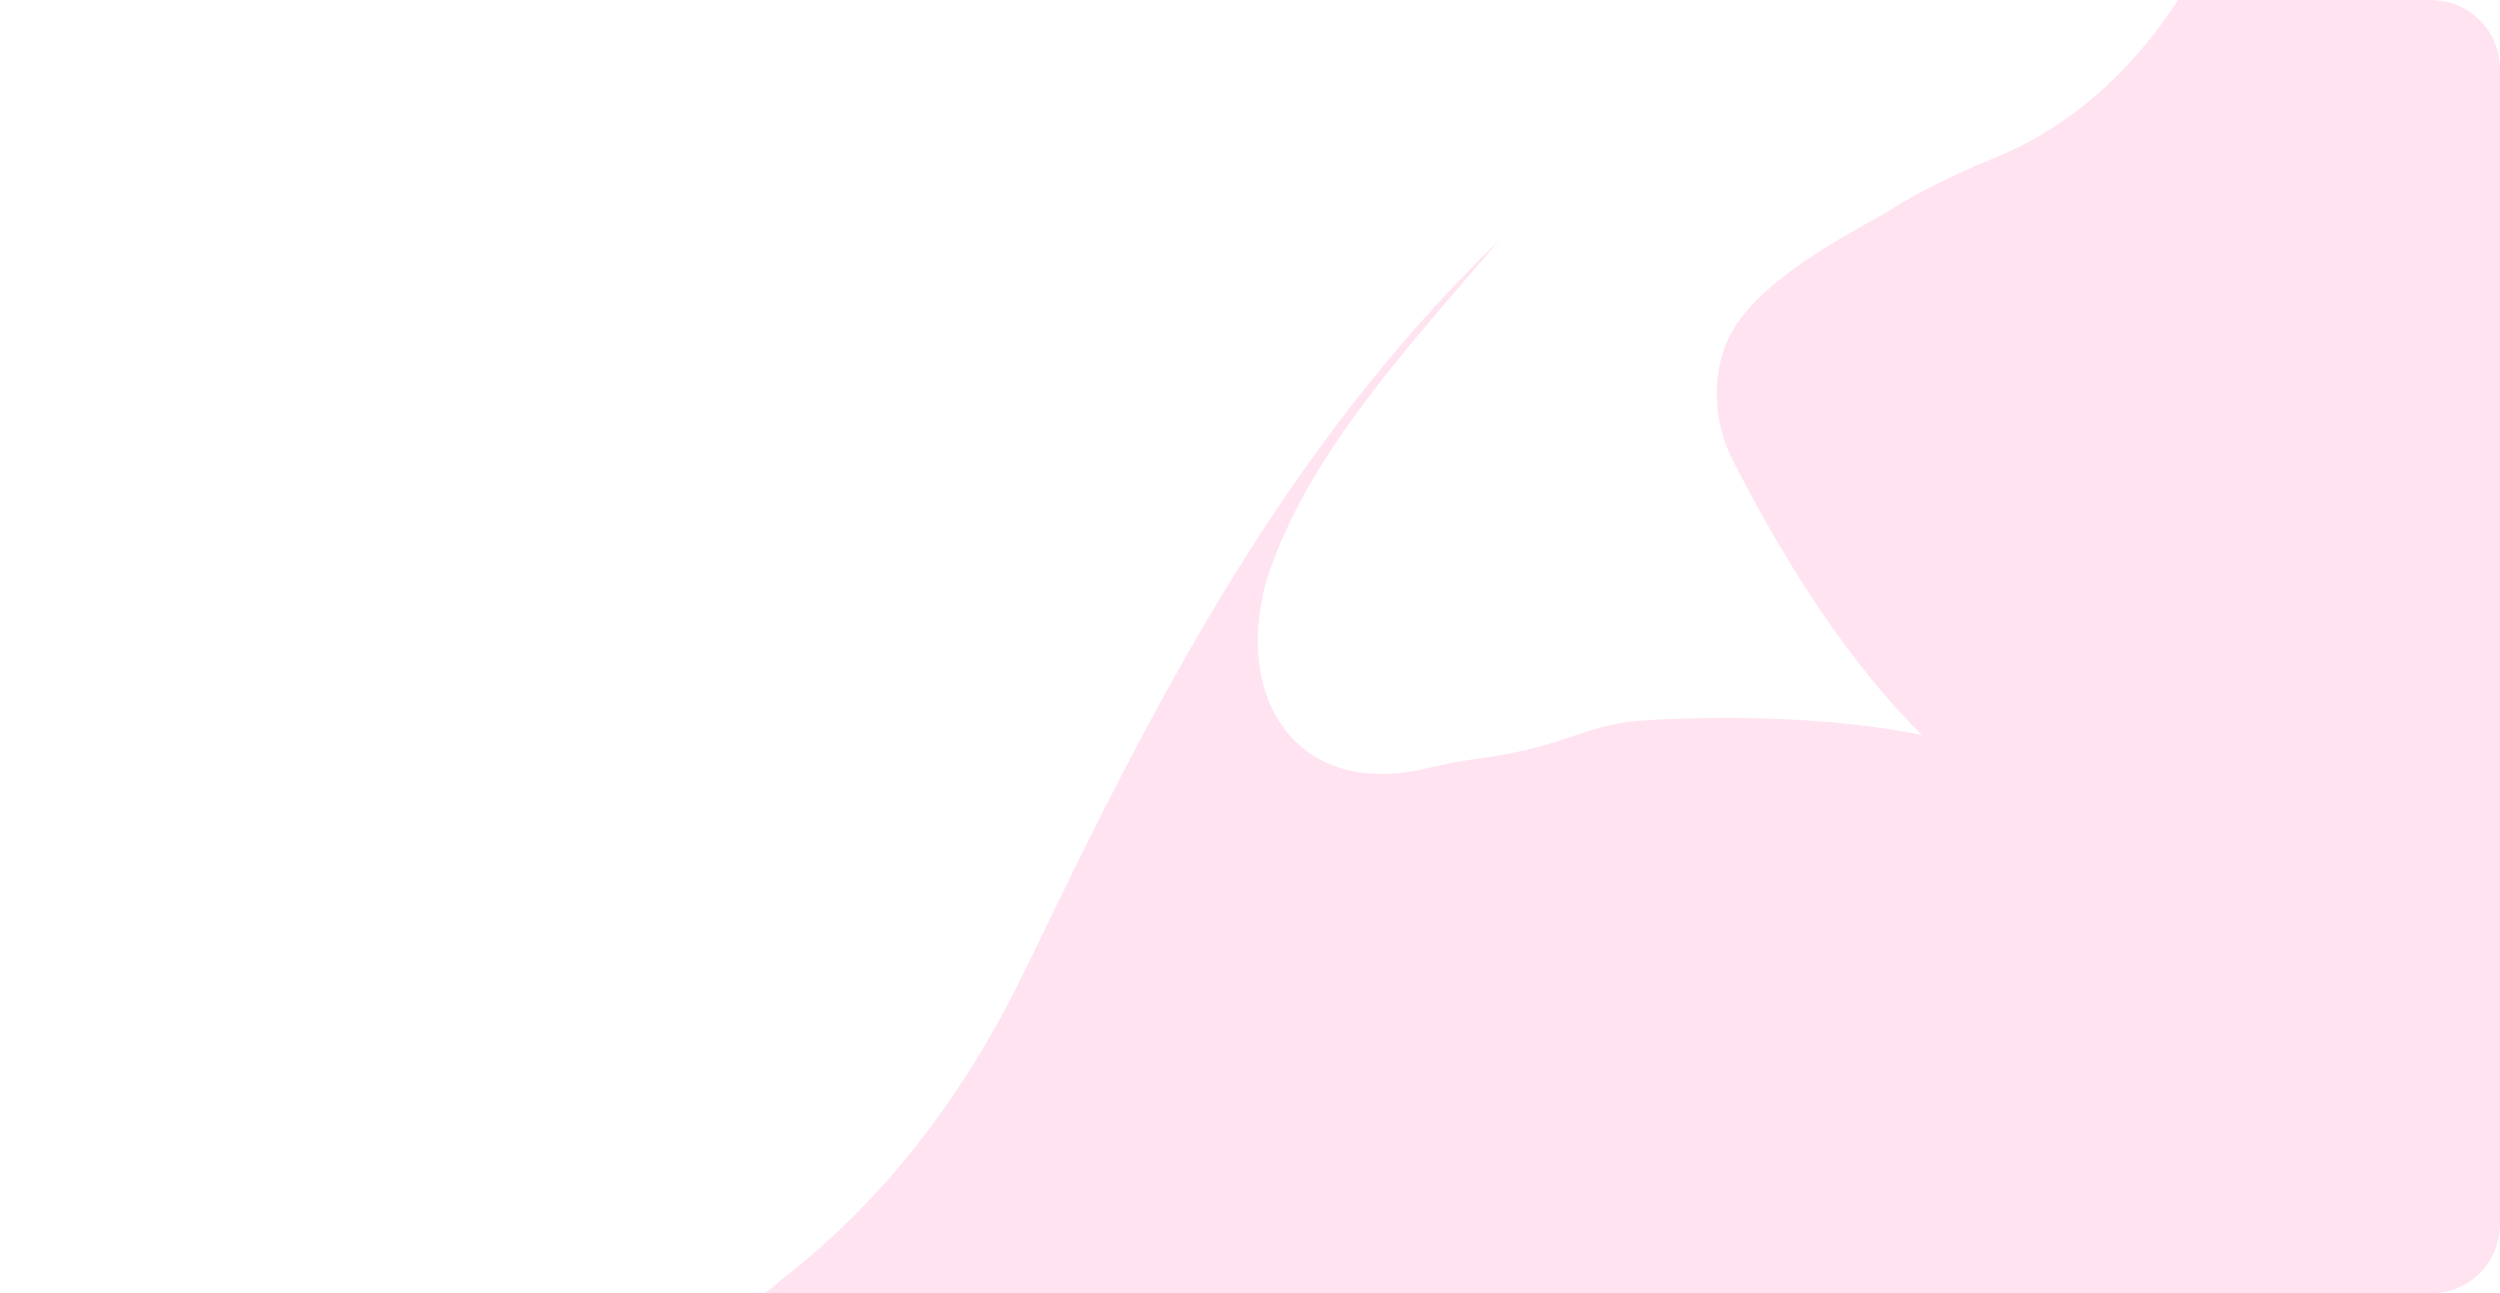 <?xml version="1.0" encoding="UTF-8"?> <svg xmlns="http://www.w3.org/2000/svg" width="1094" height="566" viewBox="0 0 1094 566" fill="none"><g clip-path="url(#clip0_776_261)"><g filter="url(#filter0_f_776_261)"><path d="M1470.6 275.376C1470.61 275.368 1470.62 275.37 1470.63 275.377C1474.51 279.272 1469.7 277.627 1464.82 278.829C1458.36 280.423 1450.65 285.255 1444.58 287.988C1437.92 290.99 1435.86 300.301 1432.07 309.439C1427.47 320.563 1423.84 333.337 1421.34 345.115C1417.54 363.01 1399.79 369.515 1380.06 376.257C1369.41 379.895 1357.82 380.968 1347.5 385.444C1329.14 393.405 1321.15 413.475 1309.97 431.819C1300.09 448.039 1280.15 453.537 1265.06 465.075C1241.43 483.145 1232.84 518.422 1207.51 538.462C1176.81 563.033 1169.16 612.997 1125.28 627.919C1118.87 630.099 1112.22 631.716 1106.25 634.892C1088.53 644.308 1074.66 657.771 1062.08 672.686C1054.75 681.395 1047.37 690.658 1040.45 699.771C1022.08 722.181 1003.55 747.443 982.706 764.918C938.286 802.605 887.557 823.036 848.816 871.876C741.228 999.663 657.836 1157.12 524.588 1226.4C499.316 1239.79 470.78 1198.72 453.999 1163.33C449.755 1154.39 447.52 1144.66 446.391 1134.82C445.906 1130.59 445.409 1126.33 444.964 1122.15C440.04 1076.17 434.88 1029.96 418.581 989.024C414.552 978.577 416.346 966.422 421.057 953.254C428.482 932.499 407.765 911.587 386.9 918.699V918.699C375.919 922.442 363.256 925.106 351.499 927.033C289.151 932.788 290.367 867.839 306.256 811.105C306.876 808.894 302.832 805.381 300.891 806.607C300.235 807.022 299.583 807.51 298.952 808.1C297.911 809.073 298.787 809.989 299.707 808.901V808.901C300.862 807.536 294.474 799.032 292.756 799.529C242.313 814.12 192.749 815.173 170.612 780.402C170.142 779.664 169.604 778.958 168.992 778.334C162.886 772.111 155.423 764.895 155.262 764.735C138.076 747.549 136.646 746.118 145.415 754.888C142.164 751.636 159.853 765.867 166.662 766.05C183.003 766.491 161.863 734.644 170.203 720.584V720.584C178.091 707.287 195.379 693.293 201.448 679.073C203.779 673.61 206.865 668.606 210.921 664.29C228.831 645.234 255.21 627.243 276.3 611.779C291.633 600.536 310.879 591.763 324.328 575.975C327.376 572.455 333.174 567.196 342.846 559.242C390.122 522.604 424.442 474.817 449.293 423.034C502.785 312.311 559.014 198.851 656.489 104.742C616.065 151.9 571.221 200.11 554.157 254.206C539.683 306.696 568.266 348.922 623.124 336.508C630.27 334.891 637.428 333.197 644.692 332.248C651.897 331.306 659.439 330.085 666.791 328.414C673.439 326.891 680.145 325.003 686.9 322.64C696.344 319.336 705.954 316.315 715.926 315.505C721.53 315.051 727.071 314.74 732.542 314.575C1009.28 305.068 894.404 468.796 758.133 201.185C756.969 198.901 755.868 196.374 754.926 193.706C749.319 177.835 749.849 158.435 758.557 144.031C771.748 122.211 804.575 104.664 825.328 93.054C835.215 86.465 846.633 80.804 857.493 75.735C862.761 73.278 868.051 70.983 873.348 68.84C918.273 50.662 953.224 9.937 971.08 -35.117C981.044 -60.26 995.264 -85.579 1013.56 -109.323C1023.91 -122.76 1059.74 -135.452 1047.75 -147.447V-147.447C1044.06 -151.133 1053.62 -141.572 1057.6 -137.6C1071.15 -124.049 1085.51 -109.691 1084.6 -110.6L1124.94 -70.252C1122.94 -72.255 1128.36 -66.835 1137.8 -57.392L1155.82 -39.381C1165.39 -27.155 1175.5 -16.692 1182.13 -2.928C1182.88 -1.371 1182.36 -0.362 1181.89 -2.026V-2.026C1181.4 -3.767 1183.01 -4.837 1183.44 -3.081C1184.4 0.784 1184.92 4.787 1185.14 8.804C1185.16 9.241 1185.1 9.684 1184.97 10.101C1180.31 24.964 1176.13 39.033 1172.19 52.603C1158.45 99.868 1206.04 131.615 1249.33 108.179V108.179C1251.93 106.767 1255.43 105.292 1258.23 104.314C1268.34 100.781 1280.1 95.311 1289.6 89.966V89.966C1322.43 71.46 1396.13 97.421 1397.73 135.078C1400.04 189.403 1416.13 235.393 1458.91 264.327C1460.1 265.131 1461.26 266.06 1462.27 267.074C1479.07 283.876 1473.34 278.139 1470.6 275.402C1470.59 275.395 1470.59 275.383 1470.6 275.376V275.376Z" fill="#FFE3F1"></path></g></g><defs><filter id="filter0_f_776_261" x="25.141" y="-263.276" width="1563.65" height="1607.27" filterUnits="userSpaceOnUse" color-interpolation-filters="sRGB"><feFlood flood-opacity="0" result="BackgroundImageFix"></feFlood><feBlend mode="normal" in="SourceGraphic" in2="BackgroundImageFix" result="shape"></feBlend><feGaussianBlur stdDeviation="57.5" result="effect1_foregroundBlur_776_261"></feGaussianBlur></filter><clipPath id="clip0_776_261"><path d="M0 30C0 13.431 13.431 0 30 0H1064C1080.57 0 1094 13.431 1094 30V536C1094 552.569 1080.57 566 1064 566H30C13.431 566 0 552.569 0 536V30Z" fill="white"></path></clipPath></defs></svg> 